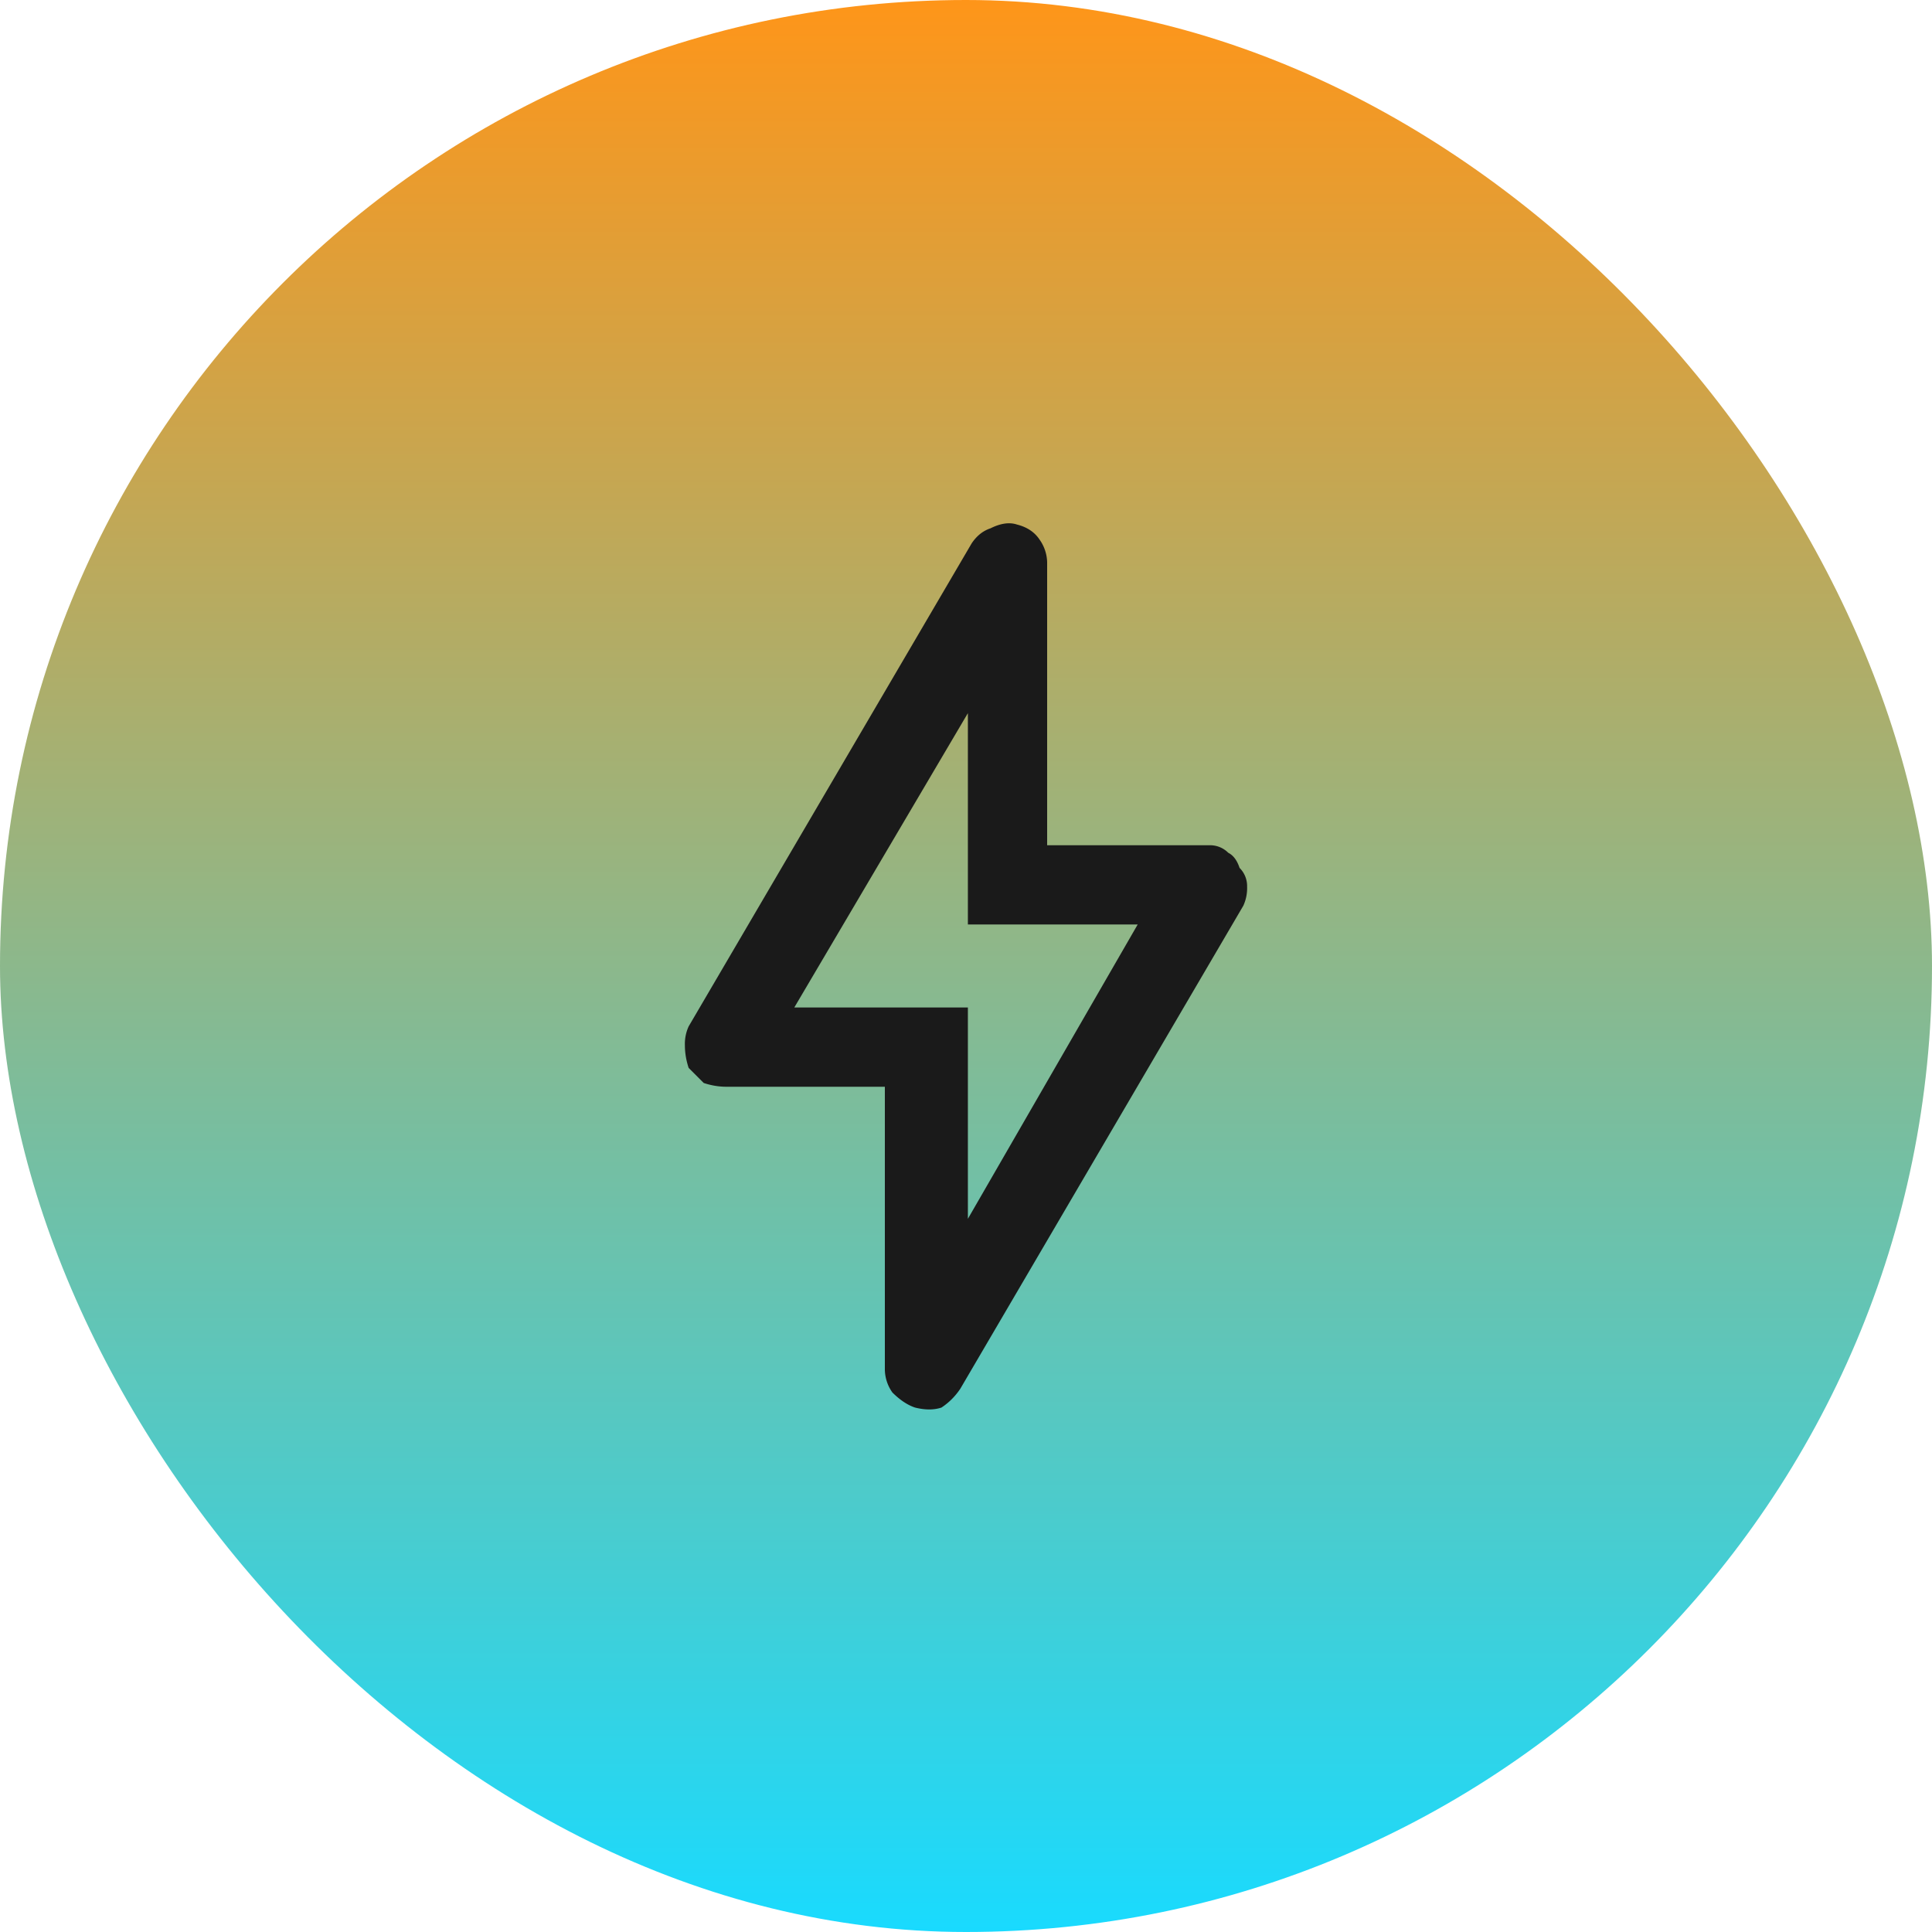 <svg xmlns="http://www.w3.org/2000/svg" width="40" height="40" fill="none" xmlns:v="https://vecta.io/nano"><rect width="40" height="40" rx="20" fill="url(#A)"/><path d="M20.039 20.859v4.375l3.516-6.094h-3.516v-4.375l-3.594 6.094h3.594zm1.641-9.219V17.5h3.359a.53.53 0 0 1 .391.156c.104.052.182.156.234.313a.53.53 0 0 1 .156.391.87.87 0 0 1-.078.391l-5.859 10c-.104.156-.234.287-.391.391-.156.052-.339.052-.547 0-.156-.052-.312-.156-.469-.312a.84.84 0 0 1-.156-.469V22.5h-3.281c-.156 0-.312-.026-.469-.078l-.312-.312c-.052-.156-.078-.312-.078-.469a.87.87 0 0 1 .078-.391l5.859-10c.104-.156.234-.26.391-.312.208-.104.391-.13.547-.078.208.052.365.156.469.313a.84.84 0 0 1 .156.469z" fill="#1a1a1a"/><defs><linearGradient id="A" x1="20" y1="0" x2="20" y2="40" gradientUnits="userSpaceOnUse"><stop stop-color="#ff8a00" stop-opacity=".9"/><stop offset="1" stop-color="#00d7ff" stop-opacity=".9"/></linearGradient></defs></svg>